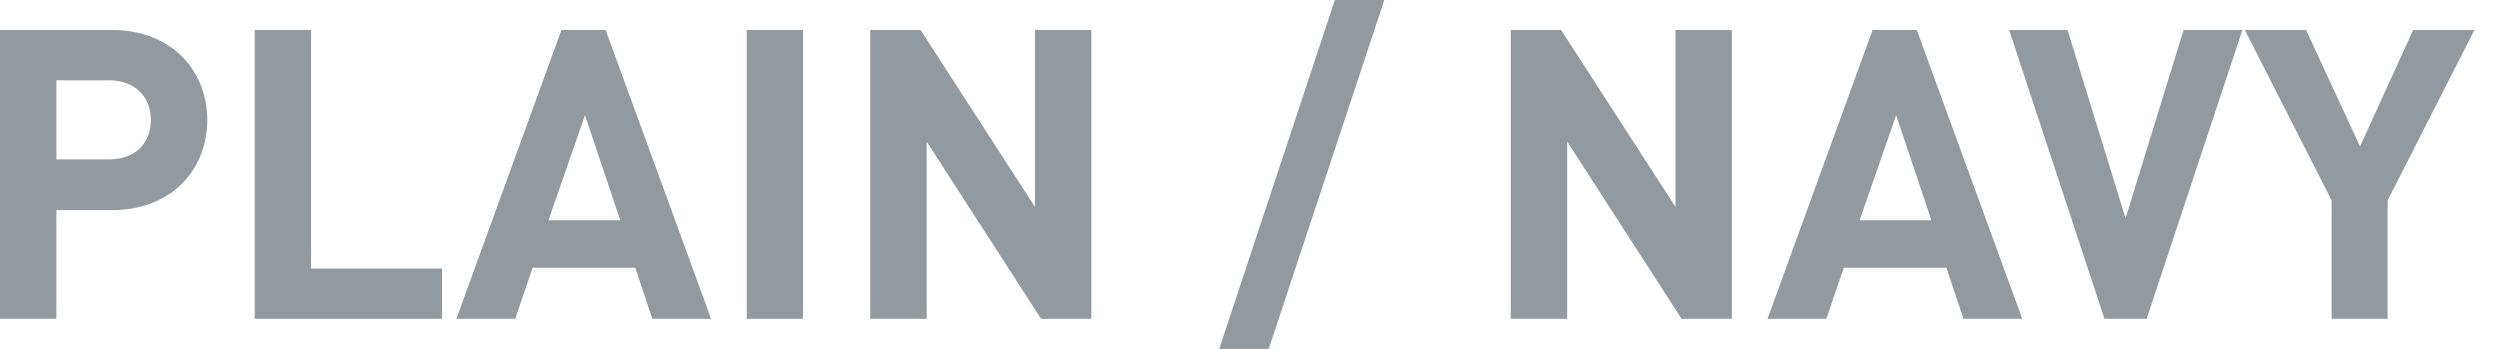 <svg width="86" height="12" viewBox="0 0 86 12" fill="none" xmlns="http://www.w3.org/2000/svg">
<path d="M85.12 1.032L82.134 6.893V10.967H80.208V6.893L77.222 1.032H79.329L81.185 5.037L83.013 1.032H85.12Z" fill="#939A9F"/>
<path d="M77.138 1.032L73.845 10.967H72.394L69.115 1.032H71.124L73.119 7.507L75.115 1.032H77.138Z" fill="#939A9F"/>
<path d="M69.566 10.967H67.543L66.957 9.209H63.426L62.826 10.967H60.803L64.417 1.032H65.938L69.566 10.967ZM66.44 7.577L65.226 3.963L63.971 7.577H66.44Z" fill="#939A9F"/>
<path d="M59.576 10.967H57.846L53.911 4.87V10.967H51.971V1.032H53.702L57.636 7.116V1.032H59.576V10.967Z" fill="#939A9F"/>
<path d="M47.621 0L43.645 12H41.942L45.919 0H47.621Z" fill="#939A9F"/>
<path d="M37.542 10.967H35.812L31.877 4.87V10.967H29.937V1.032H31.668L35.602 7.116V1.032H37.542V10.967Z" fill="#939A9F"/>
<path d="M27.625 10.967H25.686V1.032H27.625V10.967Z" fill="#939A9F"/>
<path d="M24.462 10.967H22.439L21.853 9.209H18.323L17.723 10.967H15.699L19.313 1.032H20.834L24.462 10.967ZM21.337 7.577L20.123 3.963L18.867 7.577H21.337Z" fill="#939A9F"/>
<path d="M15.208 10.967H8.762V1.032H10.701V9.237H15.208V10.967Z" fill="#939A9F"/>
<path d="M7.13 4.13C7.13 5.819 5.916 7.228 3.851 7.228H1.94V10.967H0V1.032H3.851C5.916 1.032 7.13 2.442 7.13 4.13ZM5.191 4.13C5.191 3.321 4.633 2.763 3.753 2.763H1.94V5.484H3.753C4.633 5.484 5.191 4.939 5.191 4.13Z" fill="#939A9F"/>
</svg>
